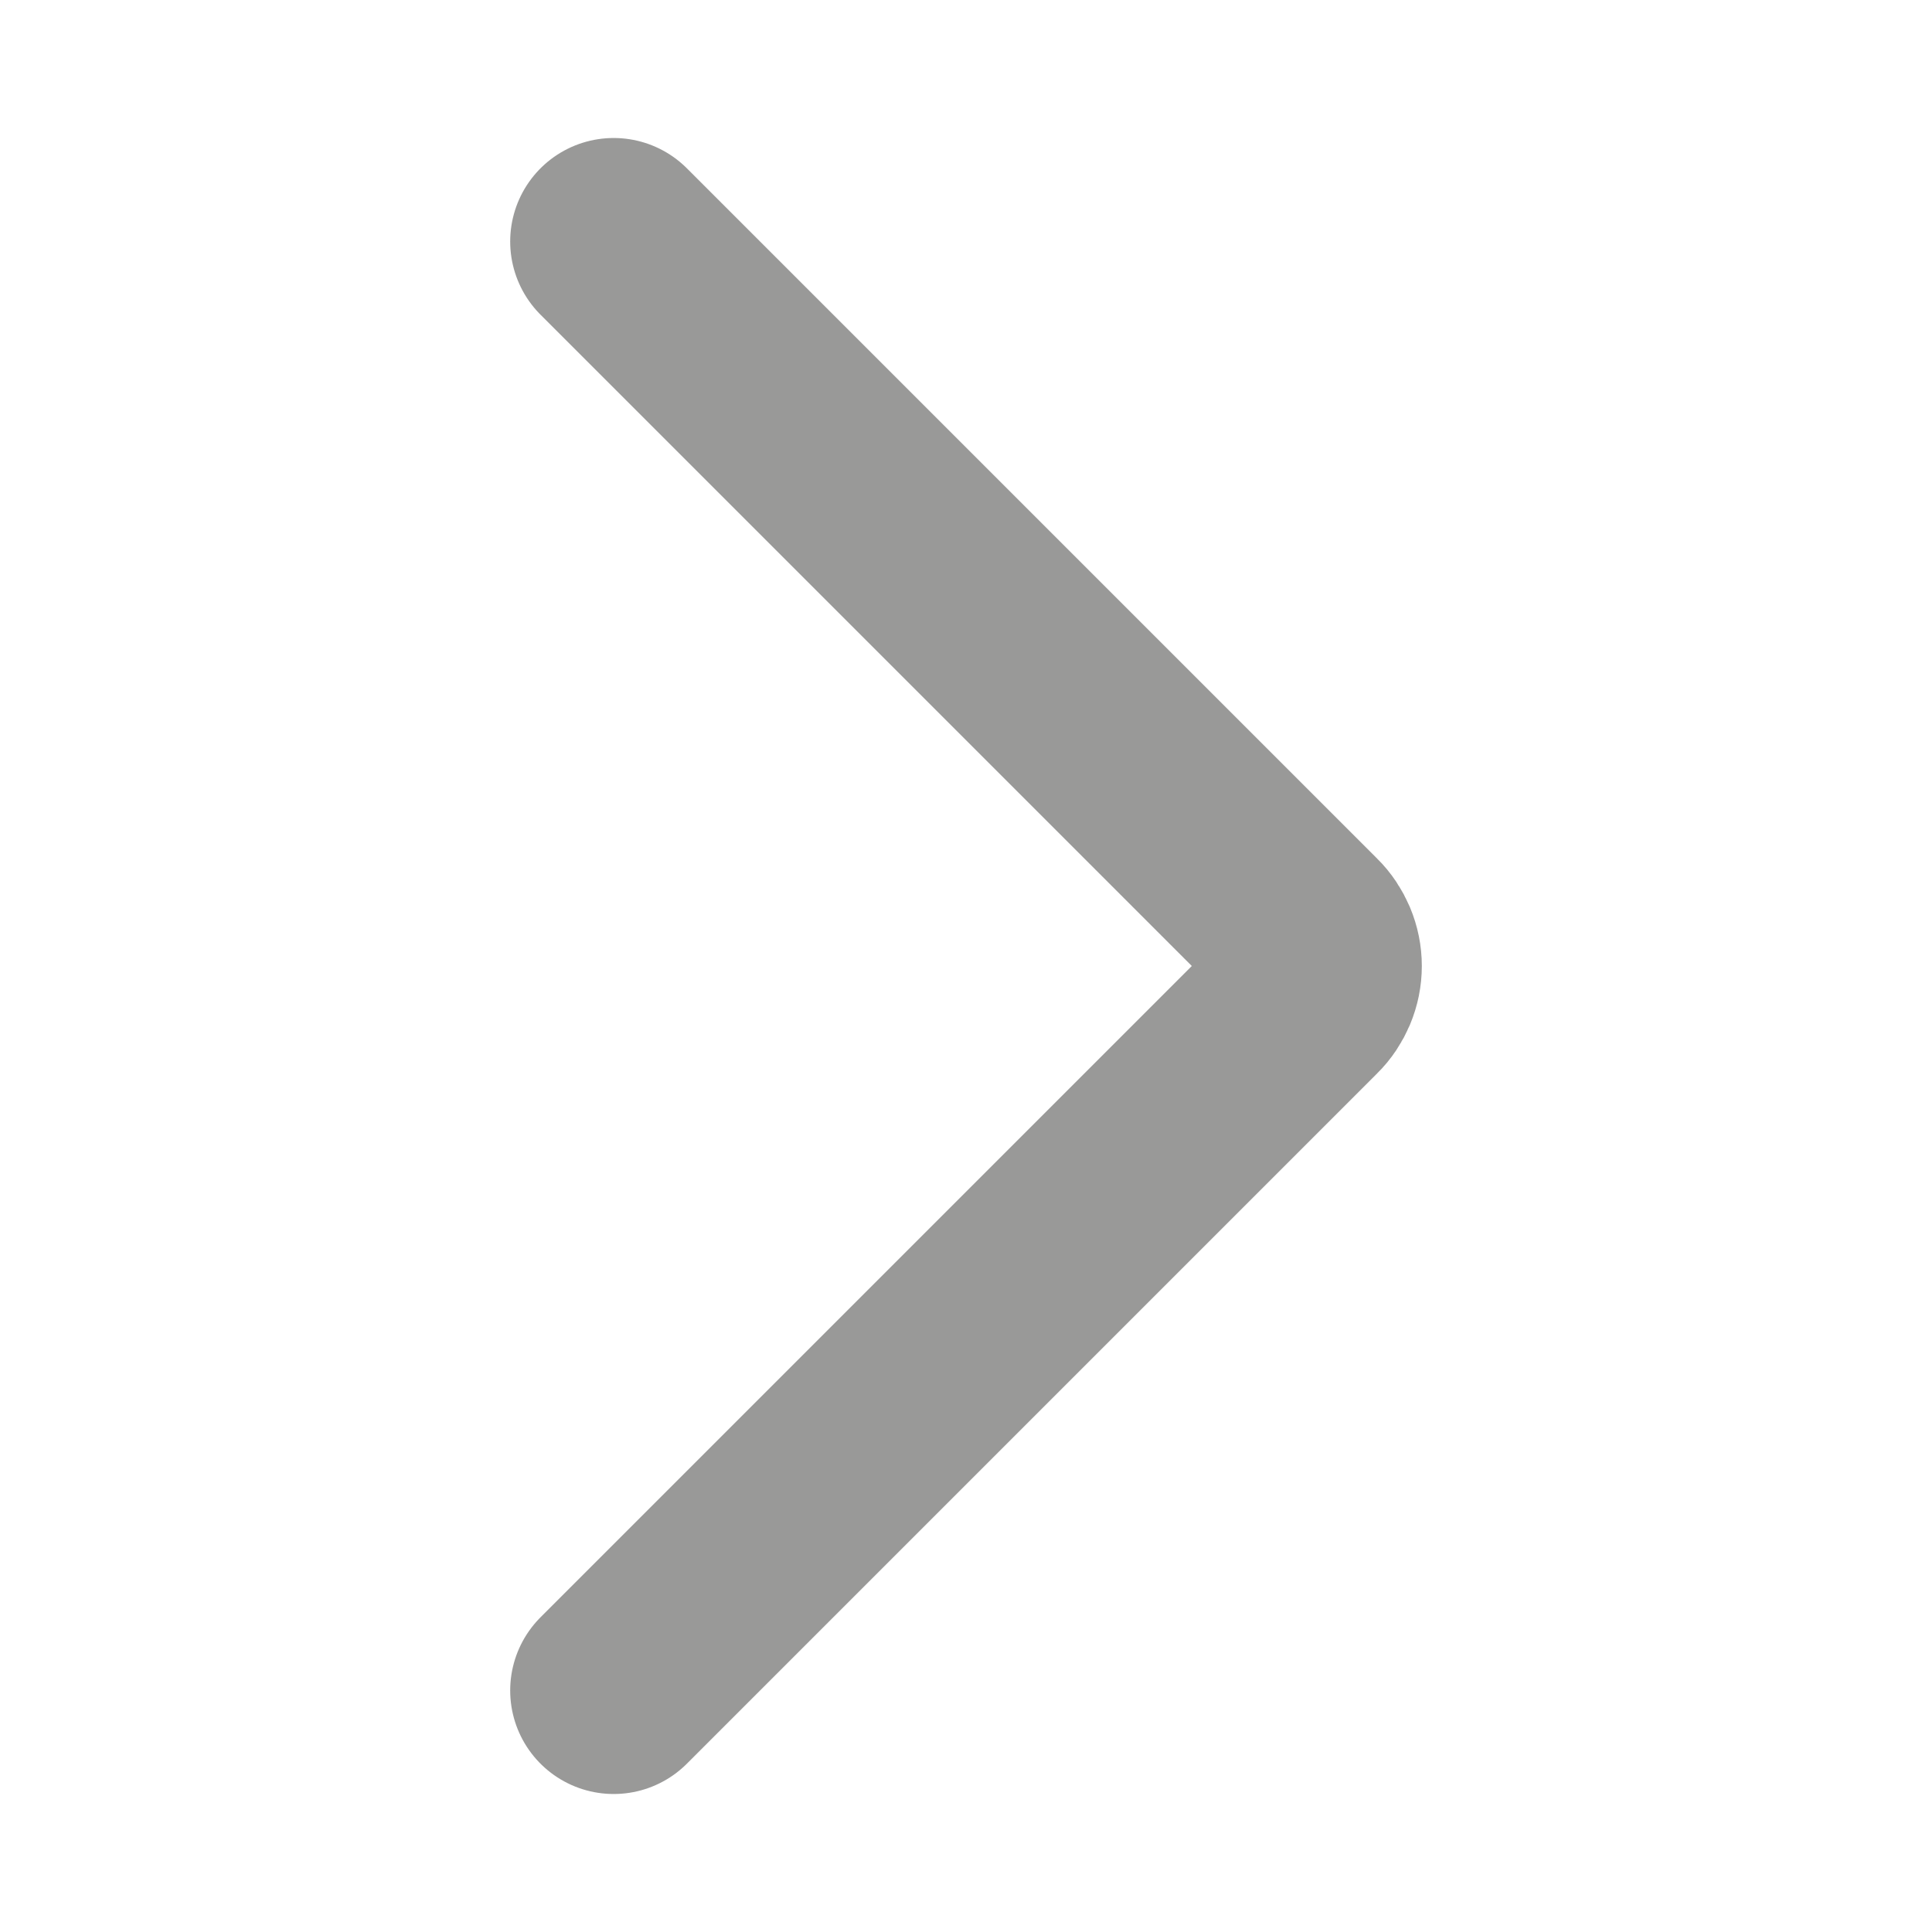 <svg width="14" height="14" viewBox="0 0 14 14" fill="none" xmlns="http://www.w3.org/2000/svg">
<path d="M4.447 1.75L9.45 6.753C9.483 6.785 9.508 6.824 9.526 6.866C9.544 6.909 9.553 6.954 9.553 7C9.553 7.046 9.544 7.091 9.526 7.134C9.508 7.176 9.483 7.215 9.45 7.247L4.447 12.25" stroke="#999998" stroke-width="1.5" stroke-linecap="round" stroke-linejoin="round"/>
</svg>
